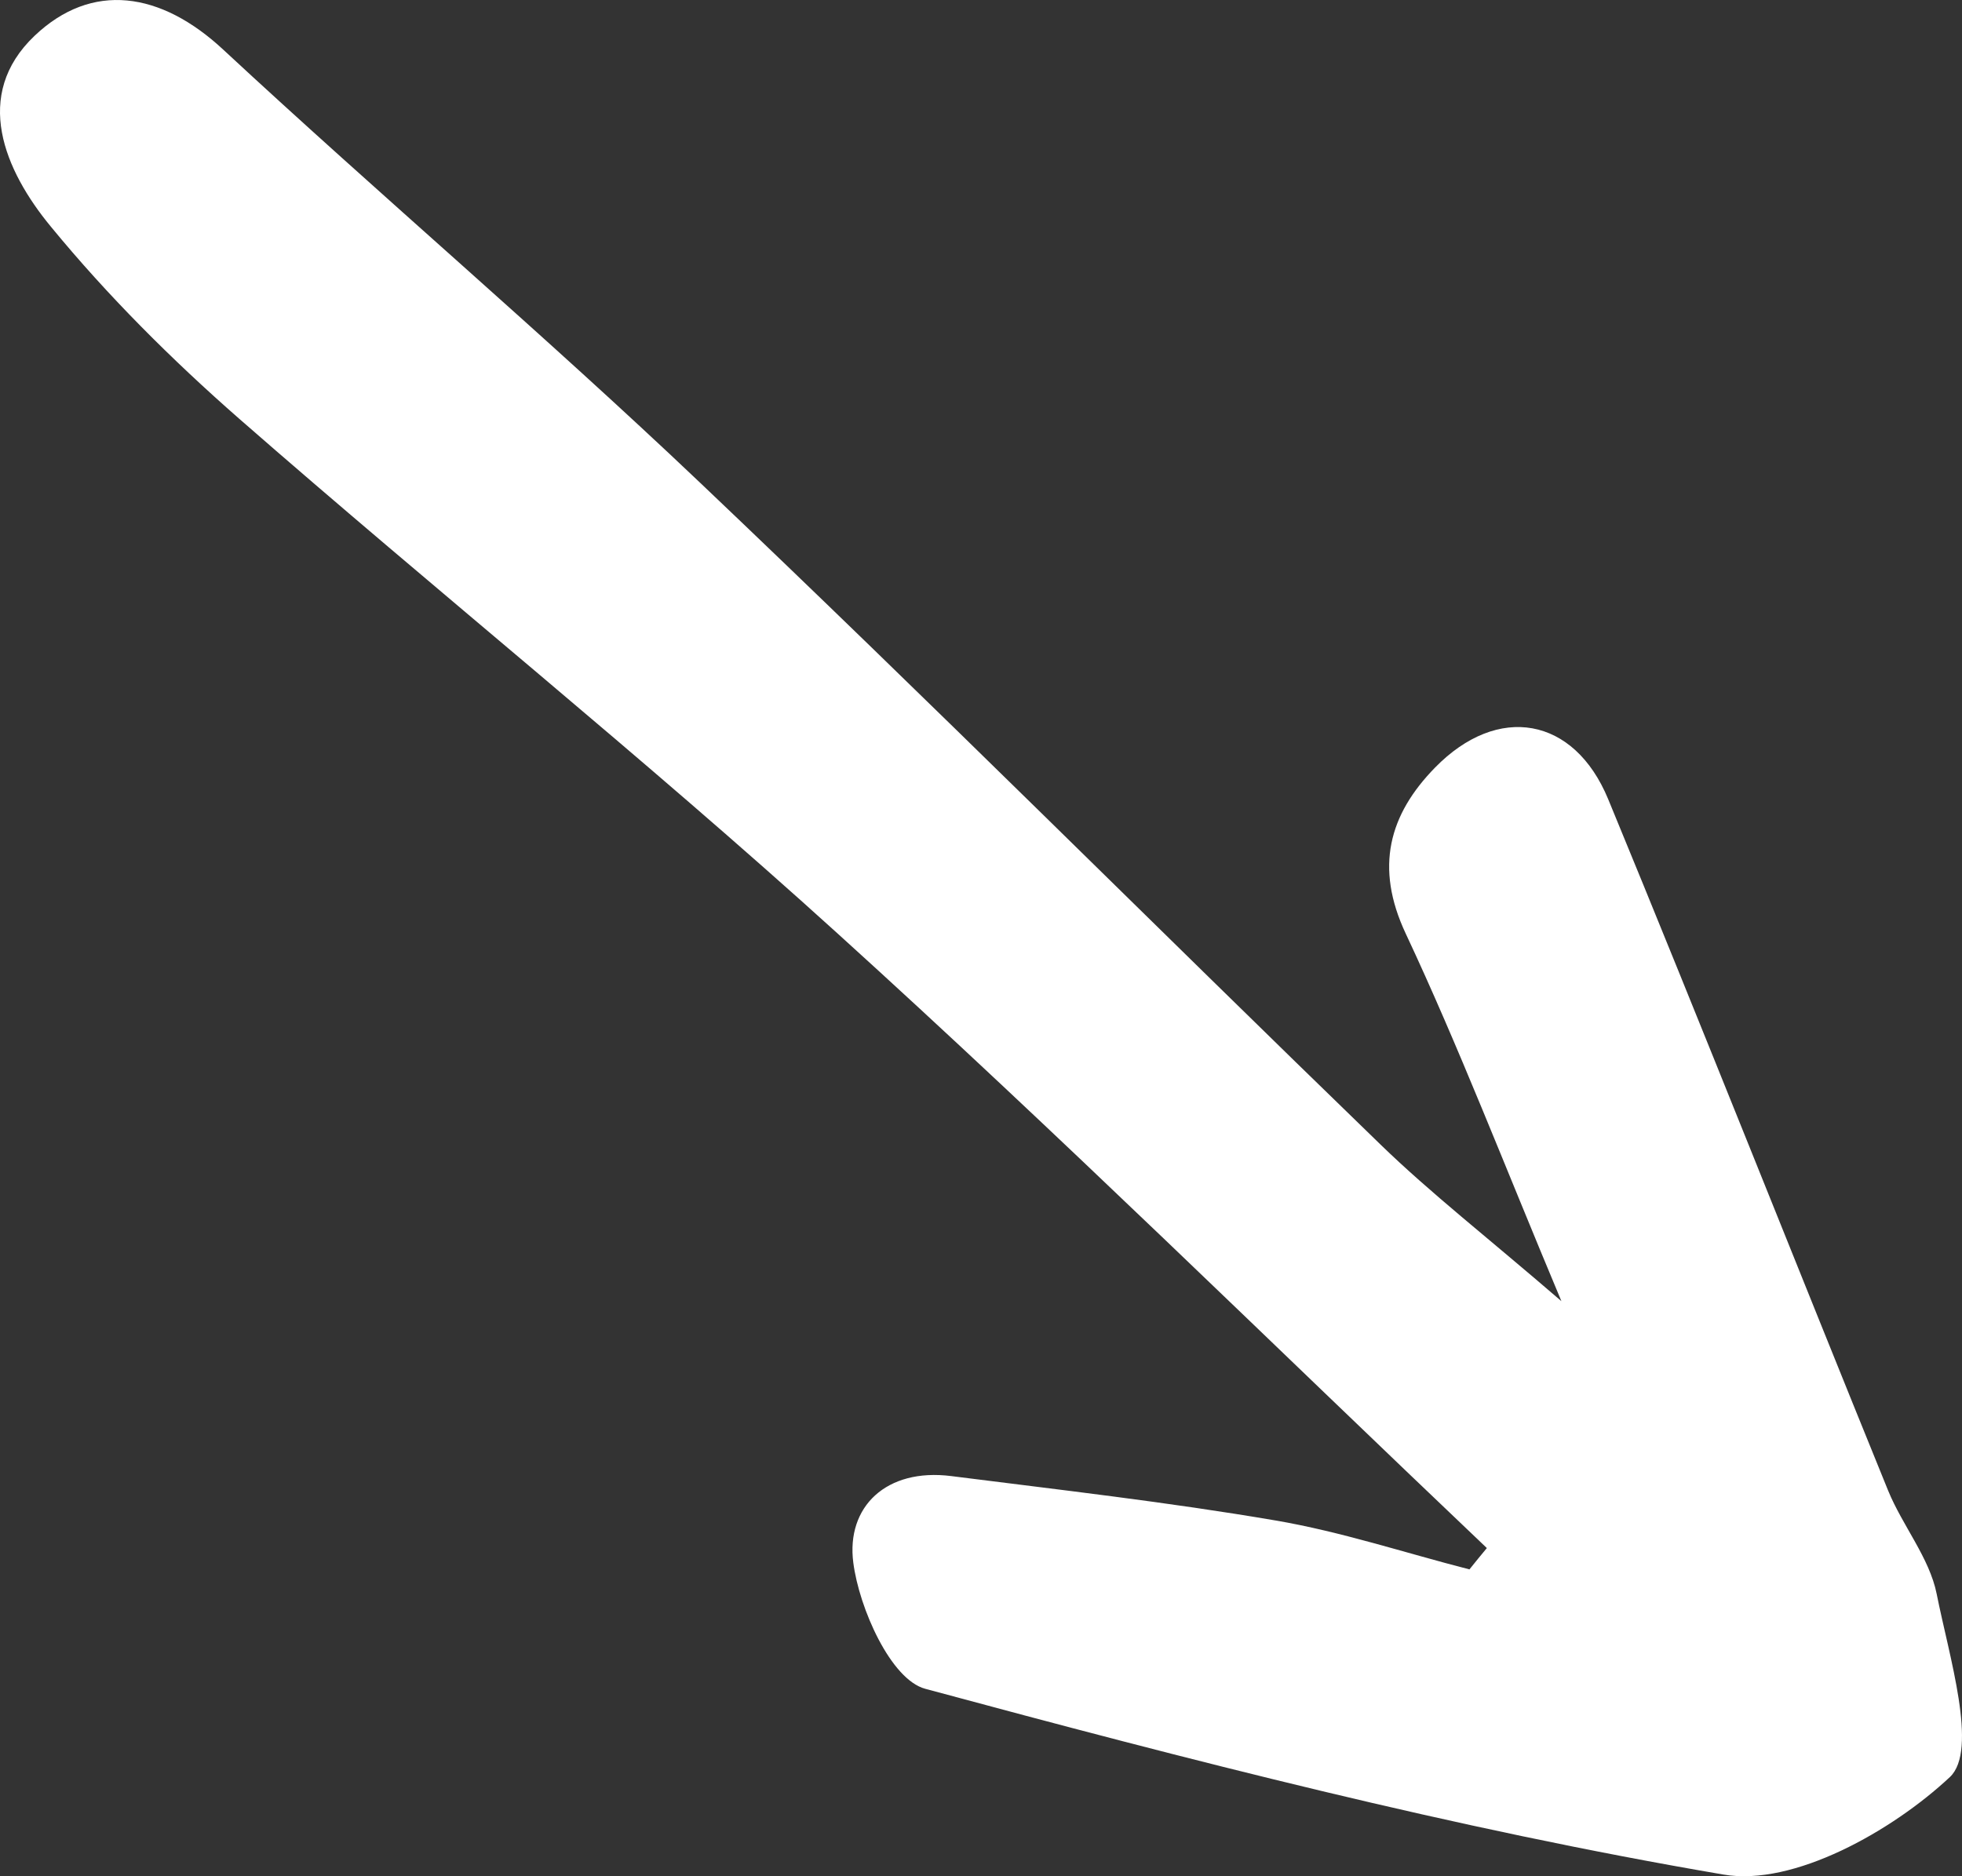 <svg width="23" height="22" viewBox="0 0 23 22" fill="none" xmlns="http://www.w3.org/2000/svg">
<rect x="0" y="0" width="23" height="22" fill="#333333" stroke="none"/>
<path d="M17.431 18.153C14.898 15.745 12.408 13.292 9.818 10.945C7.534 8.873 5.124 6.939 2.803 4.909C2.013 4.217 1.259 3.465 0.595 2.656C0.053 1.999 -0.326 1.116 0.405 0.42C1.077 -0.219 1.885 -0.1 2.618 0.583C4.464 2.297 6.387 3.93 8.212 5.665C10.901 8.22 13.523 10.843 16.186 13.423C16.773 13.992 17.424 14.498 18.304 15.257C17.625 13.638 17.1 12.271 16.479 10.947C16.113 10.168 16.284 9.551 16.823 9C17.559 8.247 18.452 8.403 18.852 9.37C19.964 12.065 21.035 14.776 22.134 17.478C22.303 17.891 22.618 18.266 22.703 18.689C22.847 19.416 23.194 20.521 22.858 20.837C22.182 21.47 21.024 22.123 20.202 21.98C17.05 21.443 13.936 20.636 10.846 19.802C10.444 19.694 10.072 18.86 10.003 18.323C9.918 17.668 10.389 17.211 11.152 17.308C12.42 17.469 13.692 17.613 14.95 17.828C15.72 17.959 16.469 18.208 17.226 18.402C17.294 18.318 17.36 18.235 17.429 18.153H17.431Z" fill="white"/>
</svg>
